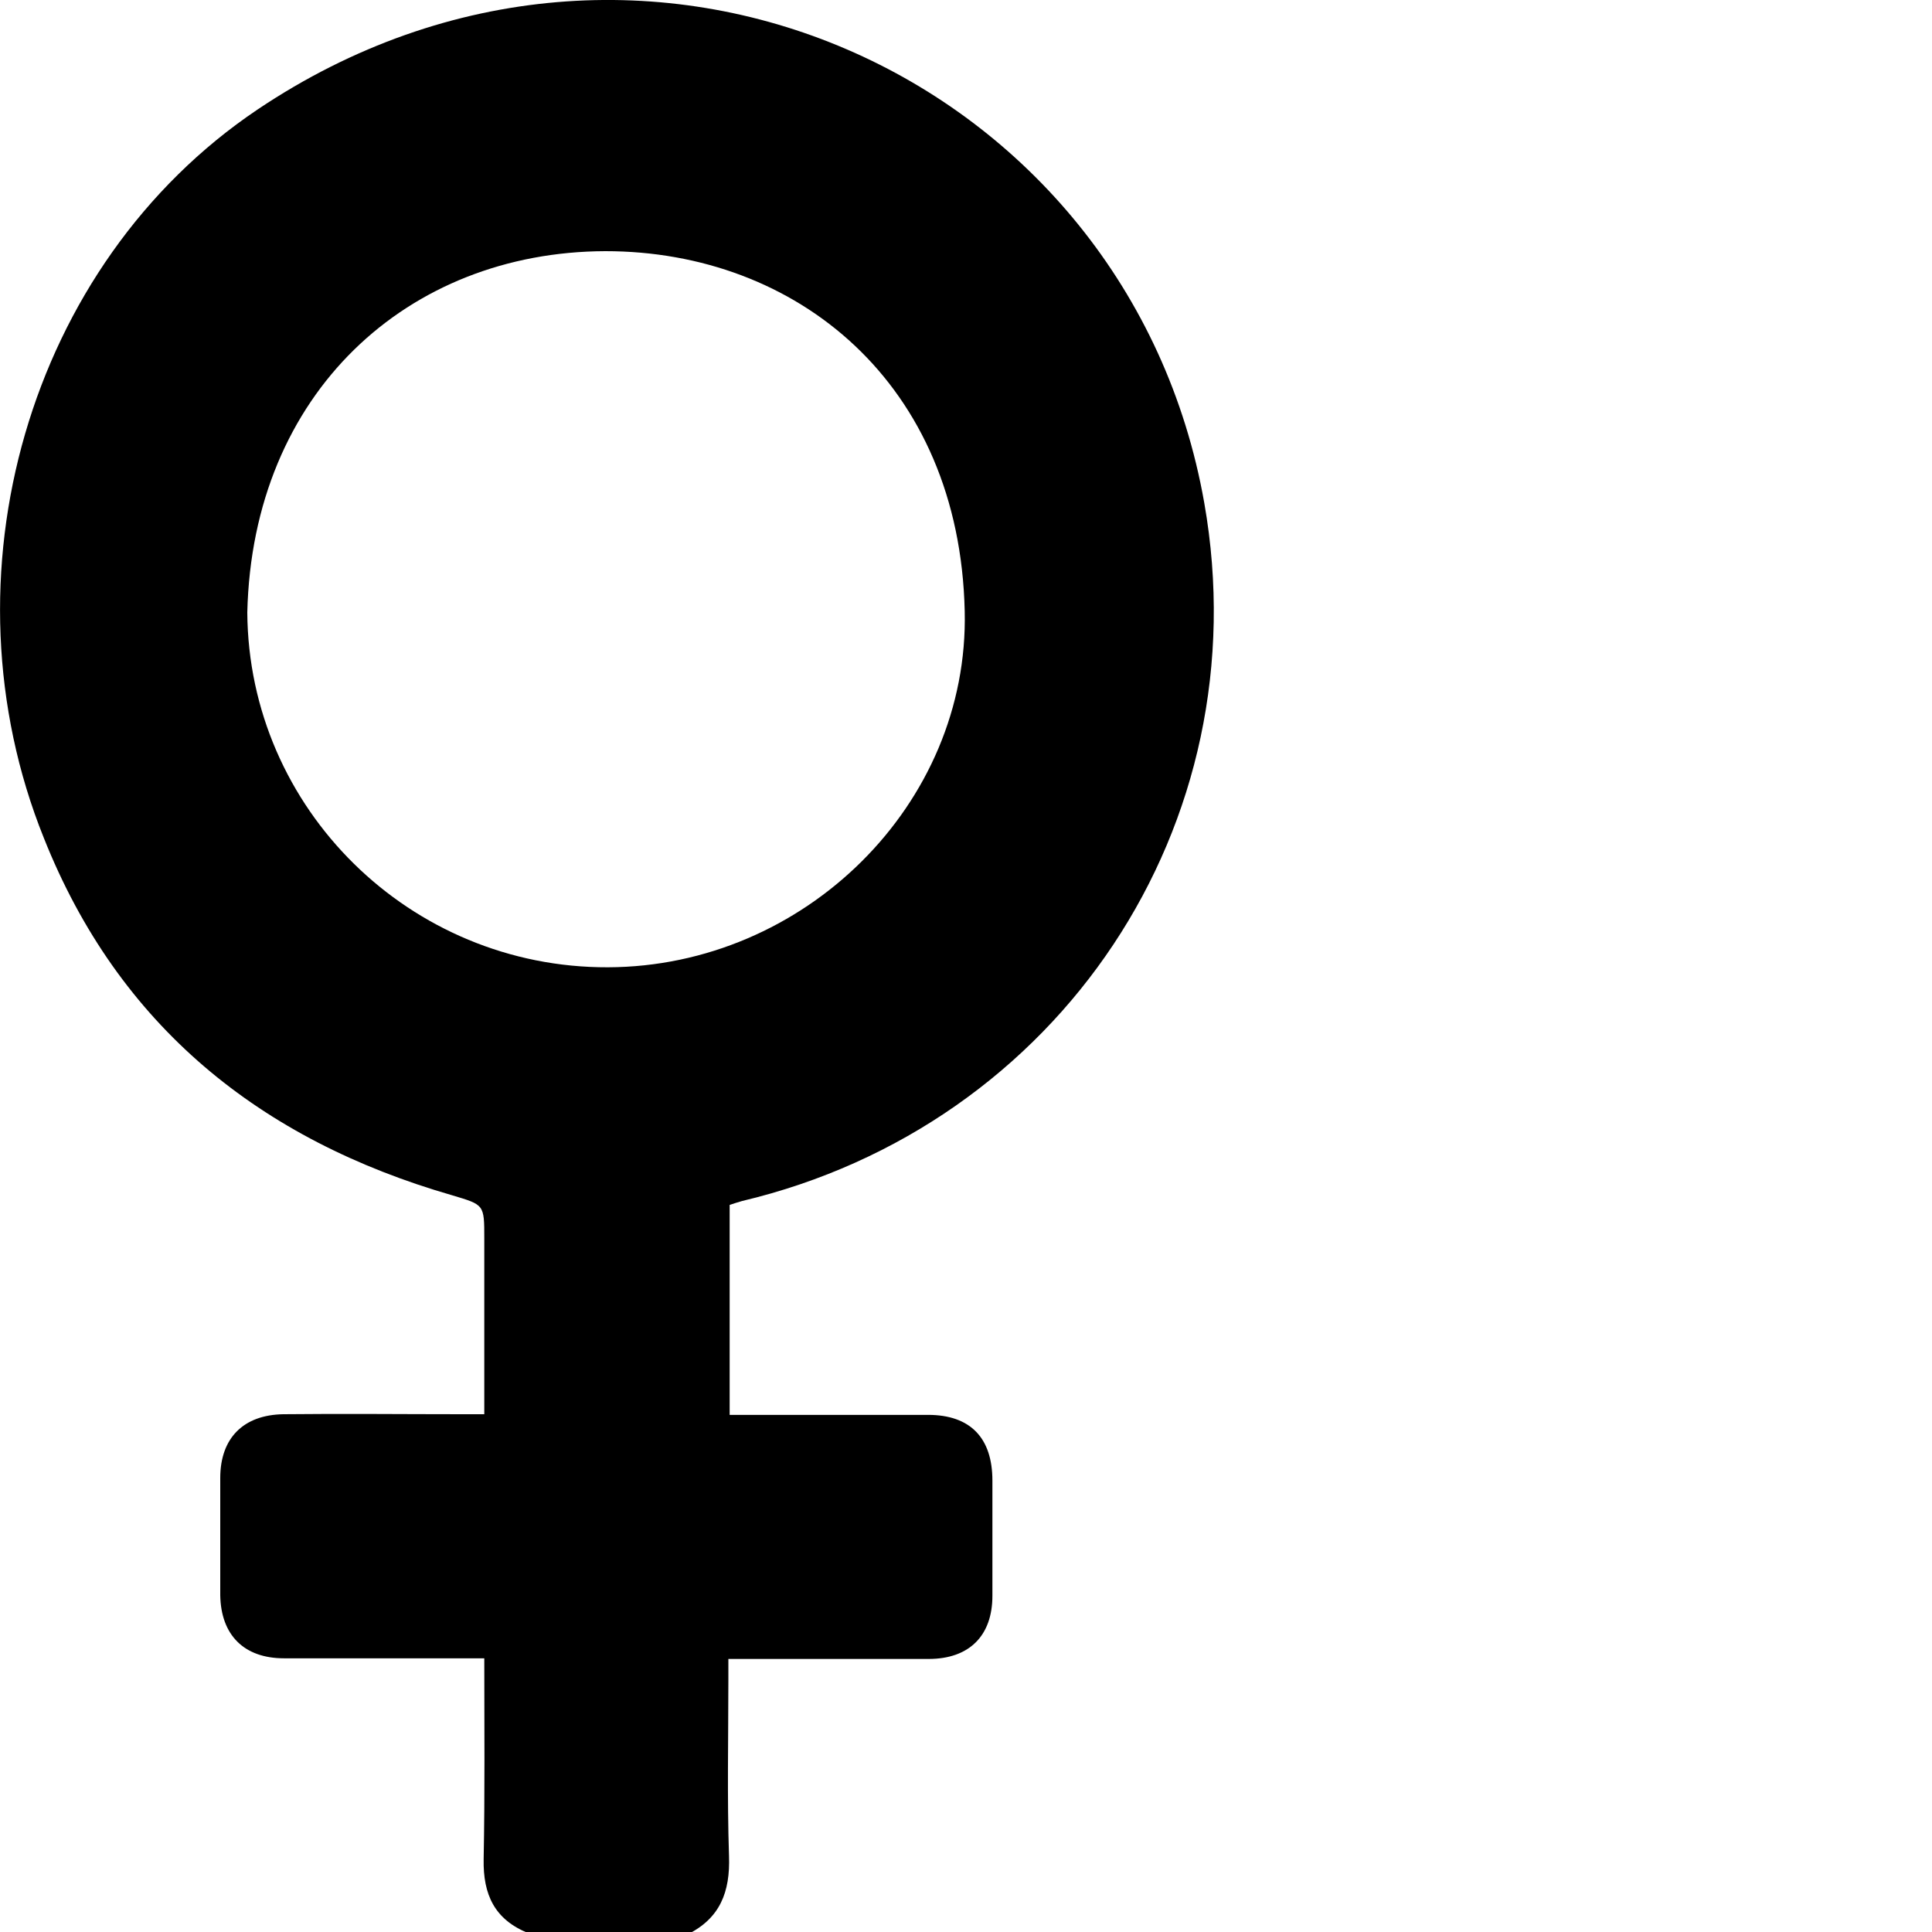 <svg xmlns="http://www.w3.org/2000/svg" xml:space="preserve" style="enable-background:new 0 0 300 300;" viewBox="0 0 300 300" y="0px" x="0px" id="Layer_1" version="1.1"><defs id="defs7"></defs>
<path id="path2" d="M82.1,300.2c-5.3-2.1-7.1-6-7-11.5c0.2-10.2,0.1-20.5,0.1-31.2c-1.2,0-2.3,0-3.3,0c-9.3,0-18.6,0-27.8,0  c-6.2,0-9.8-3.6-9.9-9.8c0-6.1,0-12.1,0-18.2c0-6.2,3.6-9.8,9.8-9.9c9.3-0.1,18.6,0,27.8,0c1,0,2.1,0,3.4,0c0-9.3,0-18.3,0-27.3  c0-5.3,0-5.2-5-6.7c-29.8-8.6-51.8-26.3-63.4-55.5C-9.5,89.6,4.3,41,40,17c59.6-40,135.3-5.3,147,61.1c8.8,50-22.5,96.7-71.8,108.4  c-0.7,0.2-1.3,0.4-1.9,0.6c0,10.8,0,21.5,0,32.6c1.2,0,2.2,0,3.3,0c9.2,0,18.4,0,27.5,0c6.6,0,10,3.6,10,10.2c0,6,0,11.9,0,17.9  c0,6.2-3.6,9.8-9.9,9.8c-9.2,0-18.4,0-27.5,0c-1.1,0-2.1,0-3.6,0c0,1.2,0,2.2,0,3.3c0,9.1-0.2,18.2,0.1,27.3  c0.2,5.6-1.4,9.7-6.5,12.2C98.5,300.2,90.3,300.2,82.1,300.2z M38.4,95.1c0.2,30.5,25.3,55.2,56,55.1c30.5-0.1,56.1-25.3,55.4-55.3  C149,59.5,123.7,39,94,39C63.3,39.1,39.2,61,38.4,95.1z"></path>
</svg>
